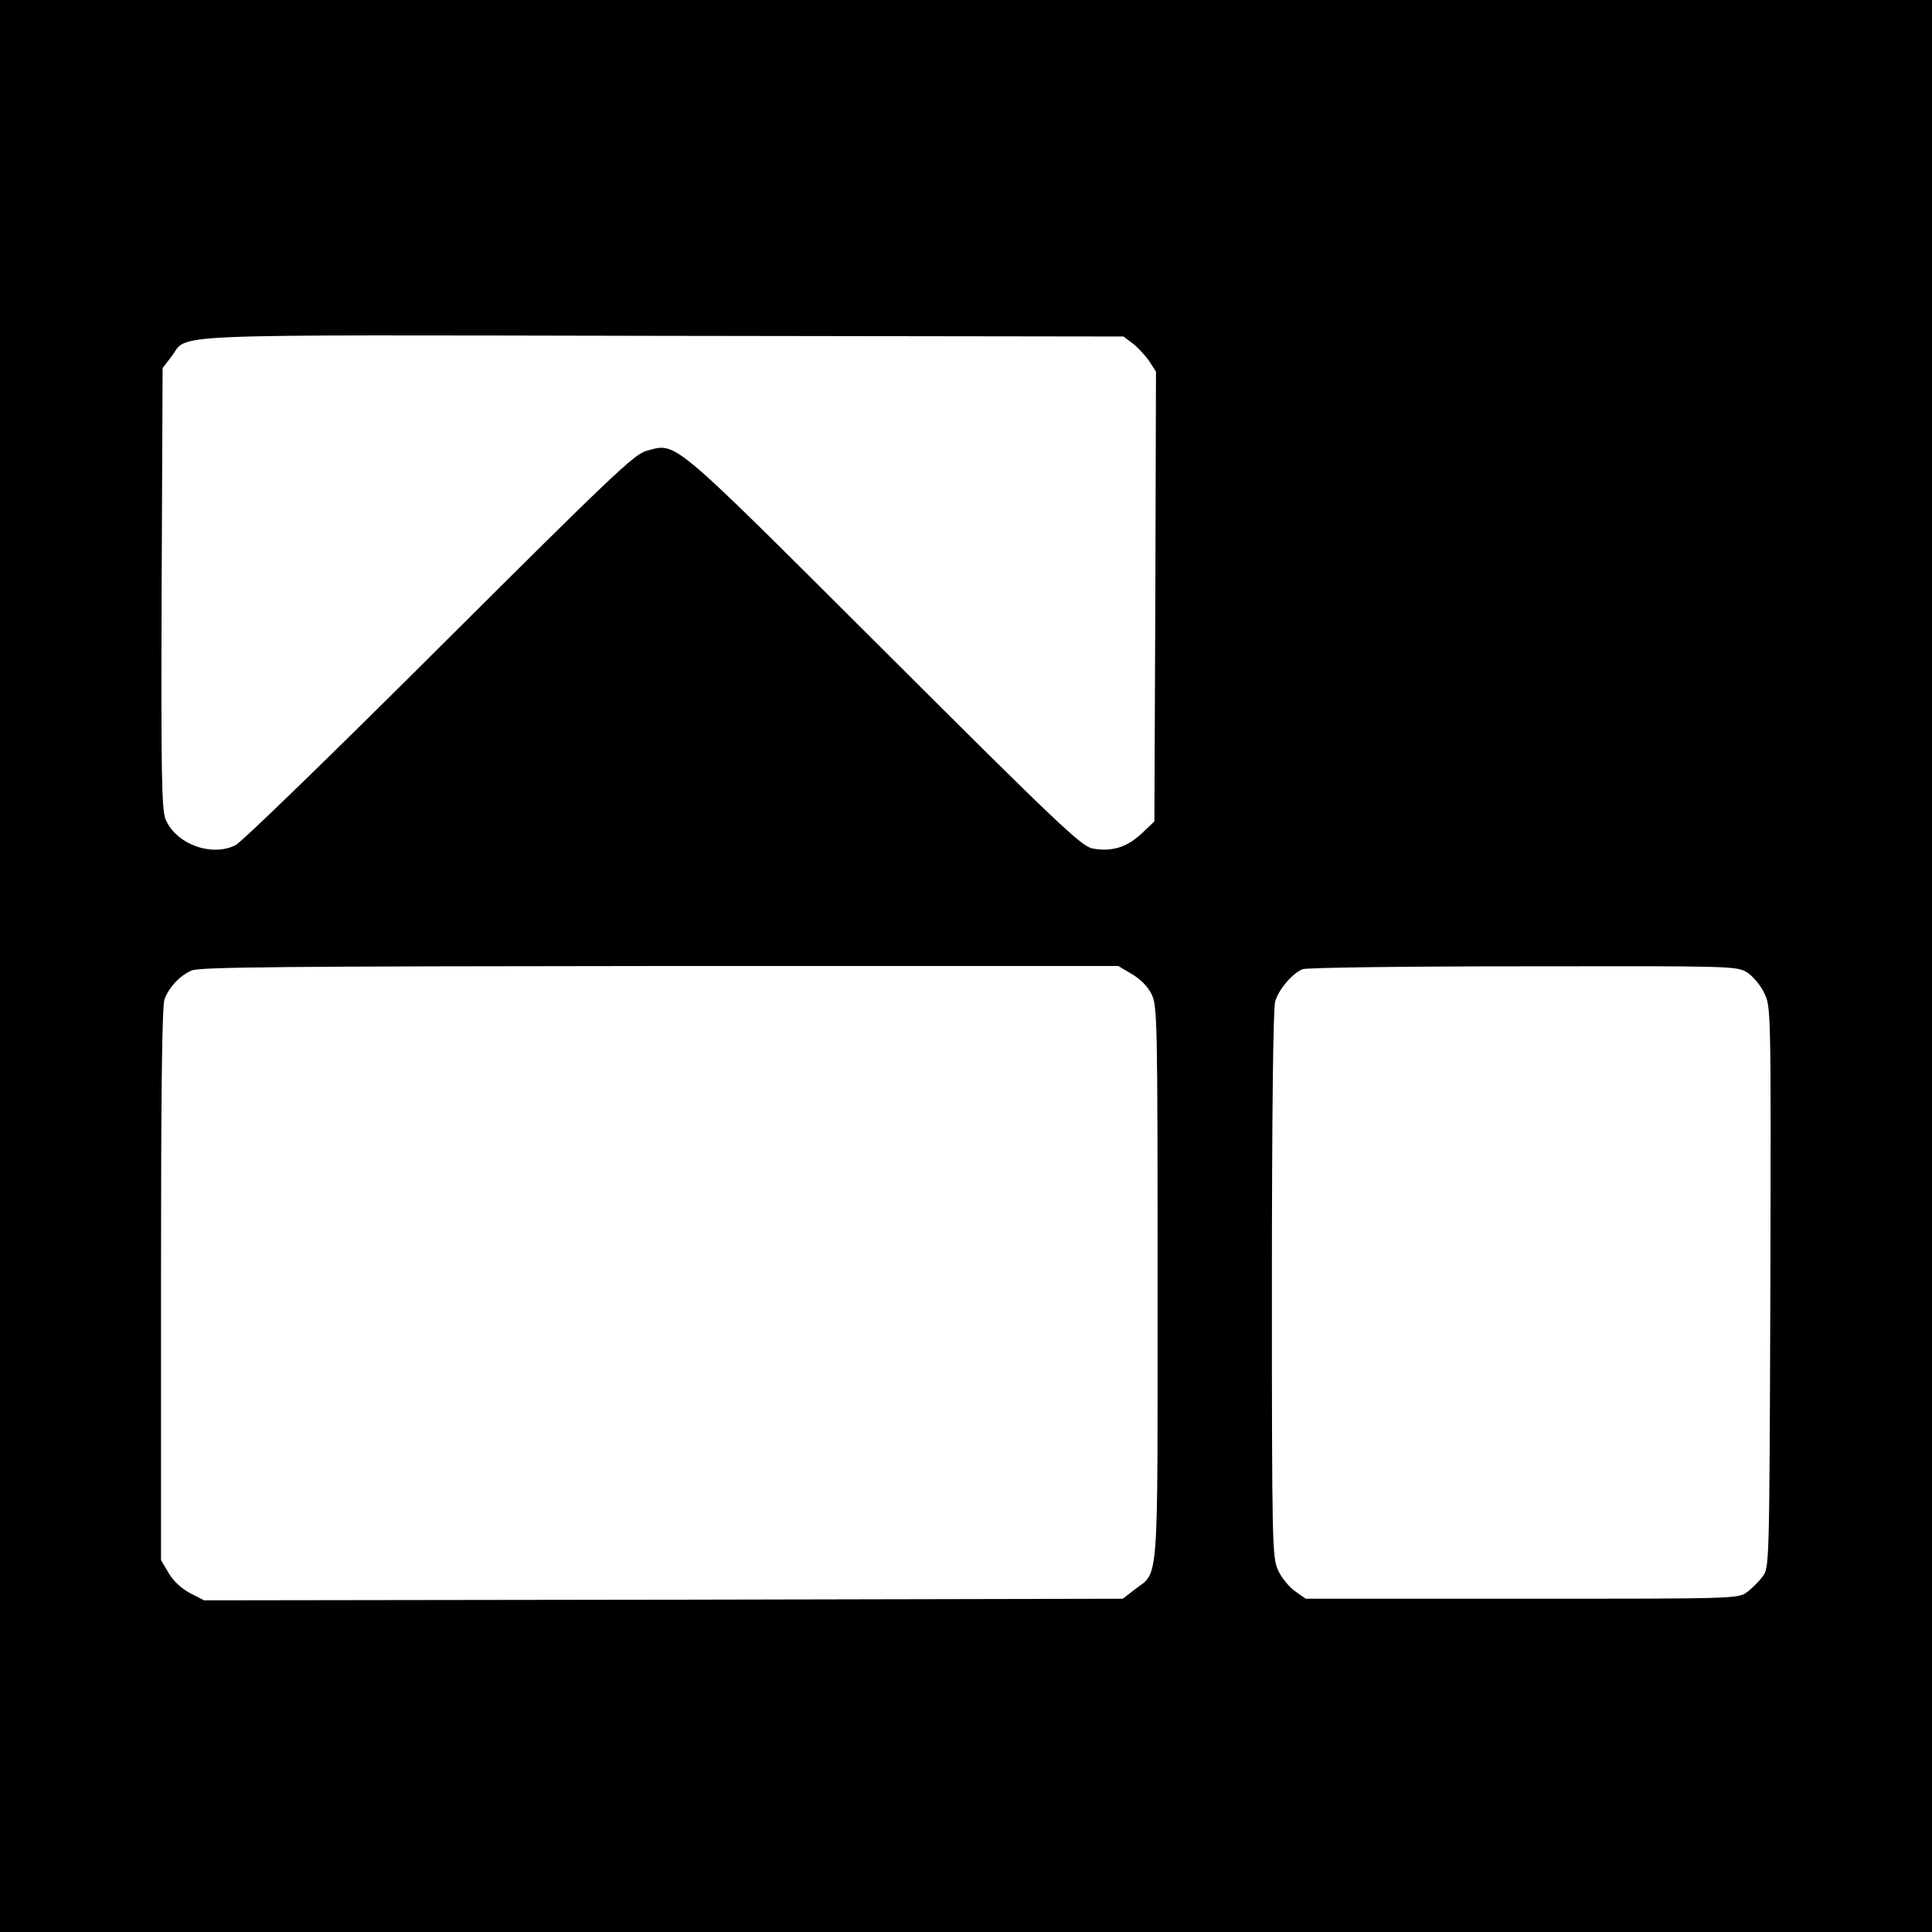 <?xml version="1.0" standalone="no"?>
<!DOCTYPE svg PUBLIC "-//W3C//DTD SVG 20010904//EN"
 "http://www.w3.org/TR/2001/REC-SVG-20010904/DTD/svg10.dtd">
<svg version="1.0" xmlns="http://www.w3.org/2000/svg"
 width="600pt" height="600pt" viewBox="0 0 600 600"
 preserveAspectRatio="xMidYMid meet">
<g transform="translate(0,600) scale(0.1,-0.1)"
fill="#000000" stroke="none">
<path d="M0 3000 l0 -3000 3000 0 3000 0 0 3000 0 3000 -3000 0 -3000 0 0
-3000z m3517 1934 c15 -11 38 -36 51 -54 l22 -34 -2 -698 -3 -699 -41 -39
c-46 -42 -92 -56 -151 -45 -34 6 -110 78 -648 615 -671 669 -642 645 -737 620
-38 -10 -110 -79 -643 -610 -330 -329 -615 -606 -634 -615 -75 -37 -185 4
-217 81 -12 29 -14 147 -12 717 l3 684 27 35 c56 73 -70 68 1525 65 l1432 -2
28 -21z m-2 -1959 c26 -15 50 -39 61 -62 18 -36 19 -76 19 -898 0 -962 5 -893
-72 -952 l-36 -28 -1427 -3 -1426 -2 -45 23 c-27 15 -52 38 -66 63 l-23 39 0
857 c0 583 3 866 11 885 14 37 47 73 84 89 25 11 290 13 1454 14 l1424 0 42
-25z m1911 5 c18 -12 42 -40 53 -64 21 -43 21 -49 19 -914 -3 -862 -3 -871
-24 -898 -11 -15 -33 -37 -48 -48 -27 -21 -36 -21 -699 -21 l-672 0 -34 24
c-18 13 -42 42 -52 65 -18 39 -19 84 -19 886 0 523 4 858 10 879 10 37 53 88
85 101 11 5 319 9 684 9 651 1 664 1 697 -19z"/>
</g>
</svg>
